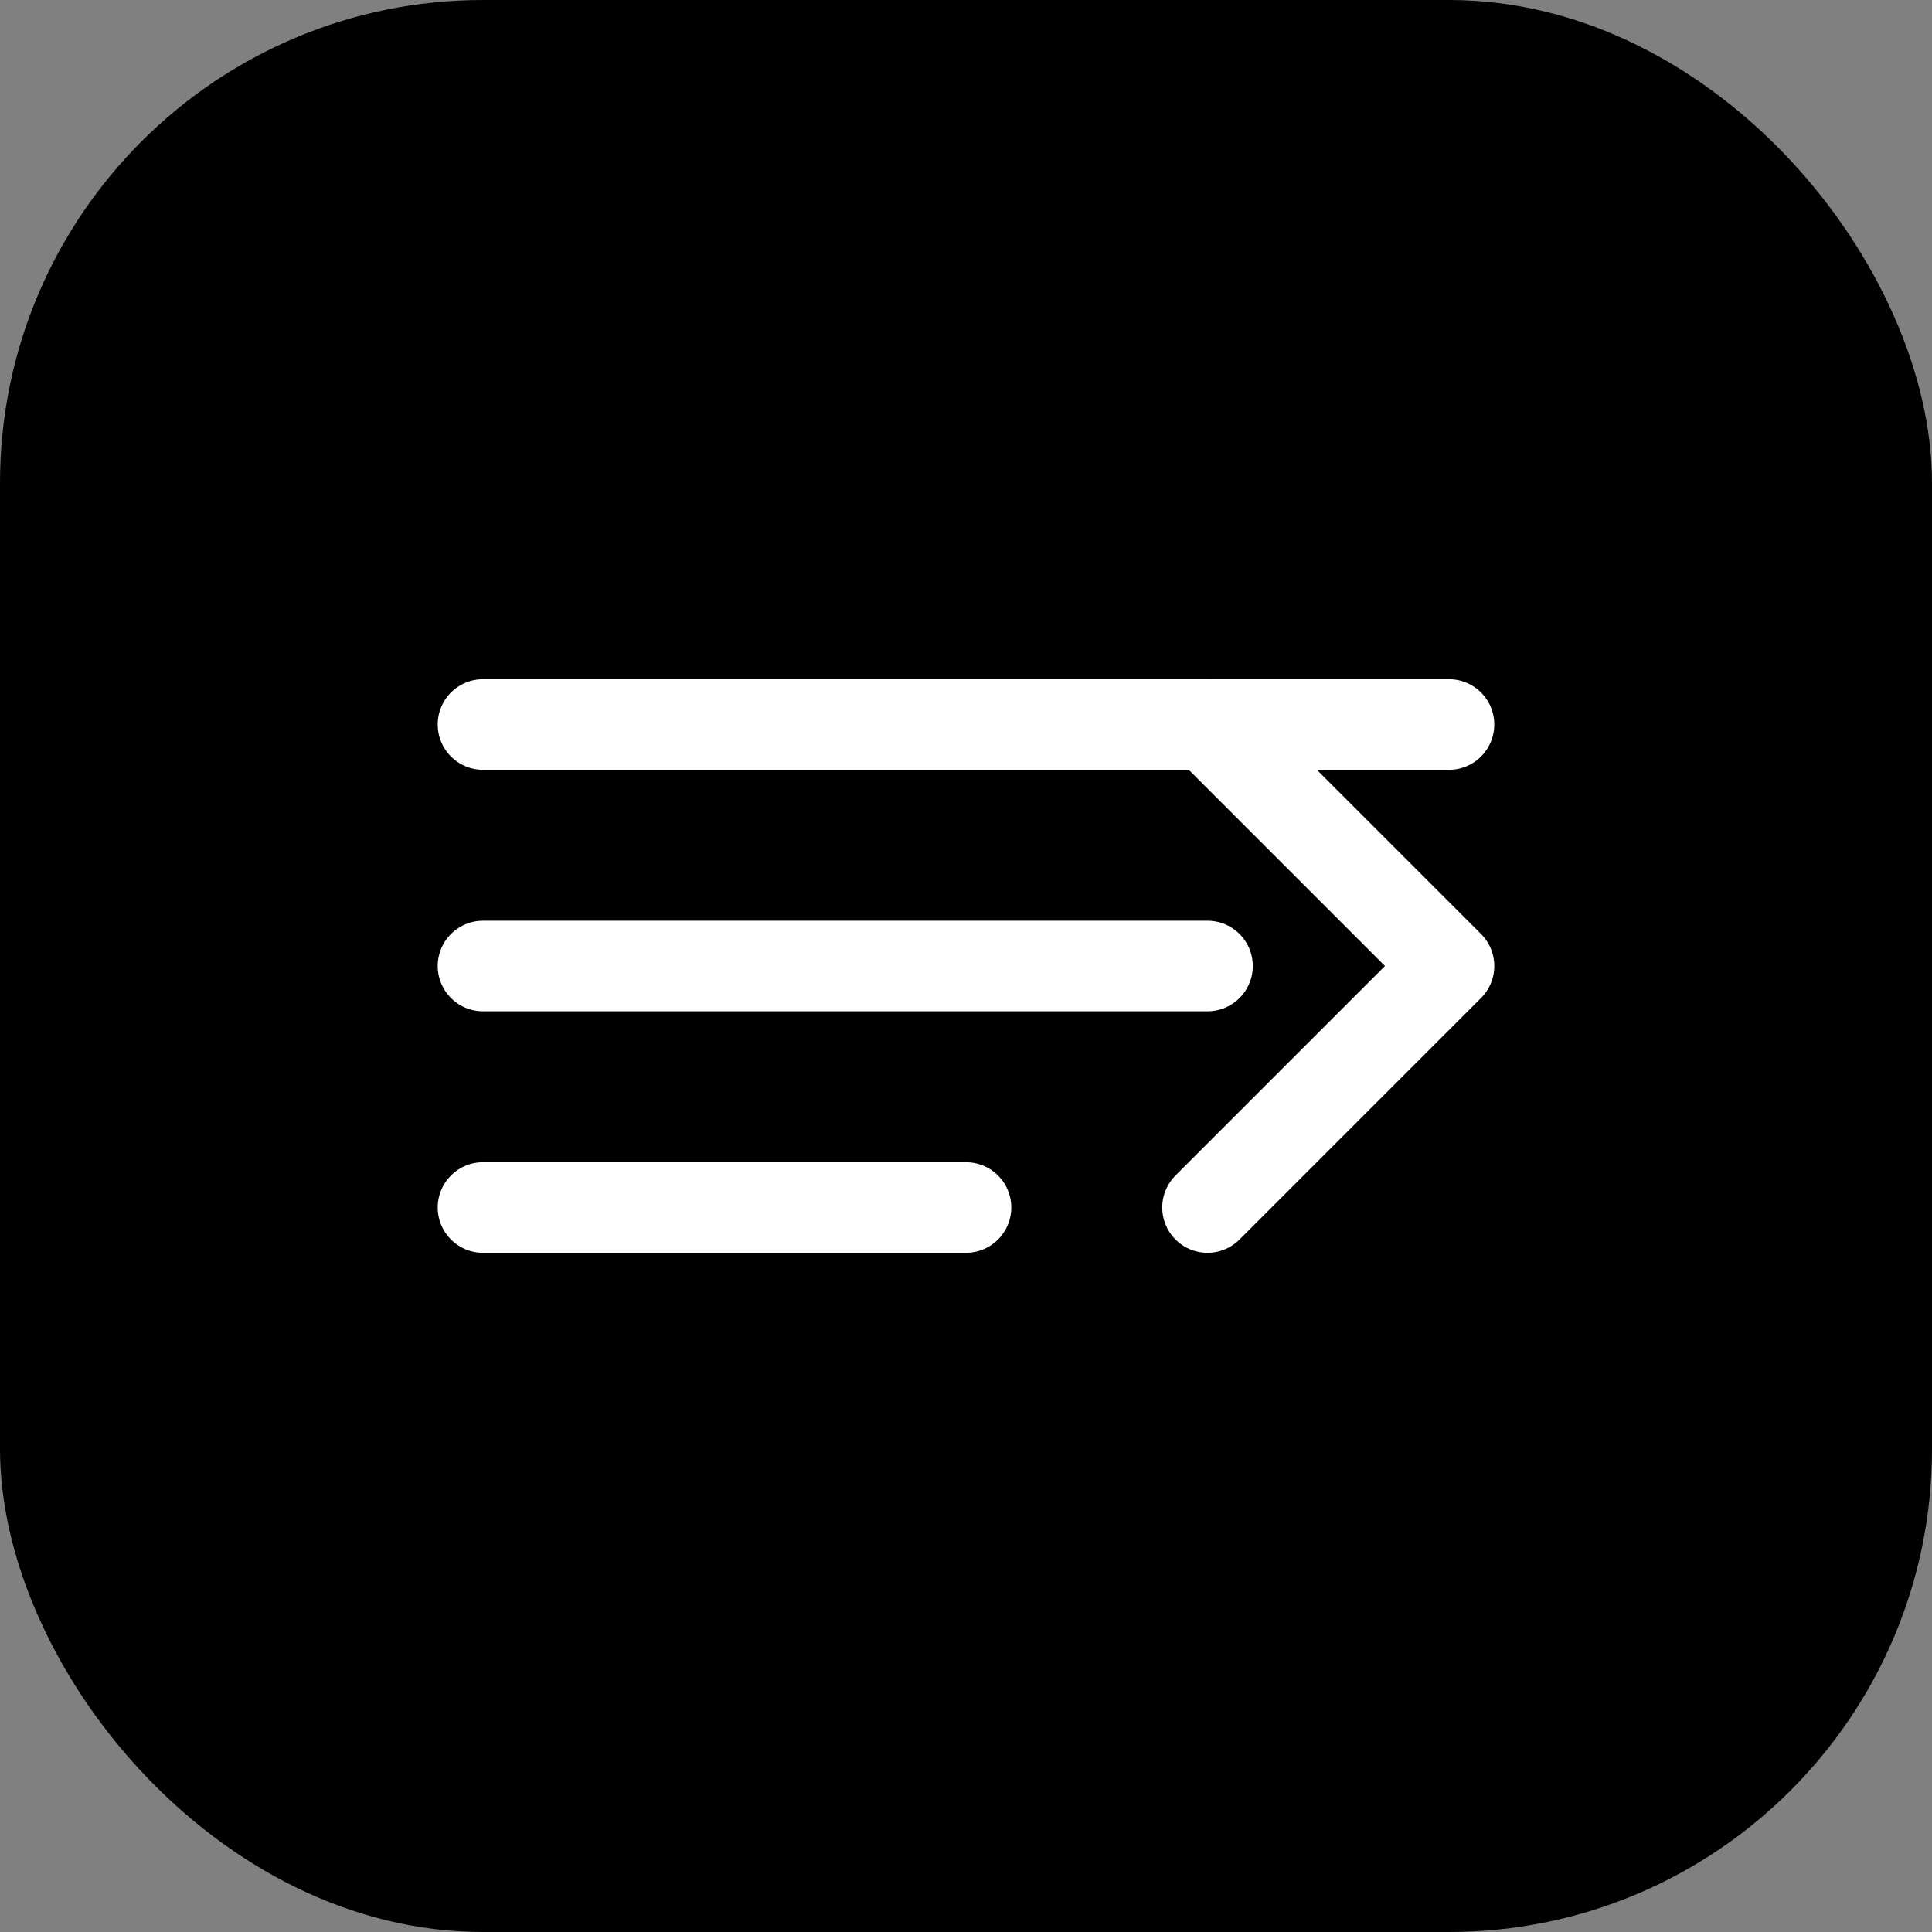 <svg width="64" height="64" viewBox="0 0 64 64" fill="none" xmlns="http://www.w3.org/2000/svg">
  <rect x="0" y="0" width="64" height="64" fill="#808080" stroke="none"/>
  <rect width="64" height="64" rx="16" fill="#000000"/>
  <path d="M16 24h32M16 32h24M16 40h16" stroke="#ffffff" stroke-width="3" stroke-linecap="round"/>
  <path d="M40 40l8-8-8-8" stroke="#ffffff" stroke-width="3" stroke-linecap="round" stroke-linejoin="round"/>
</svg>